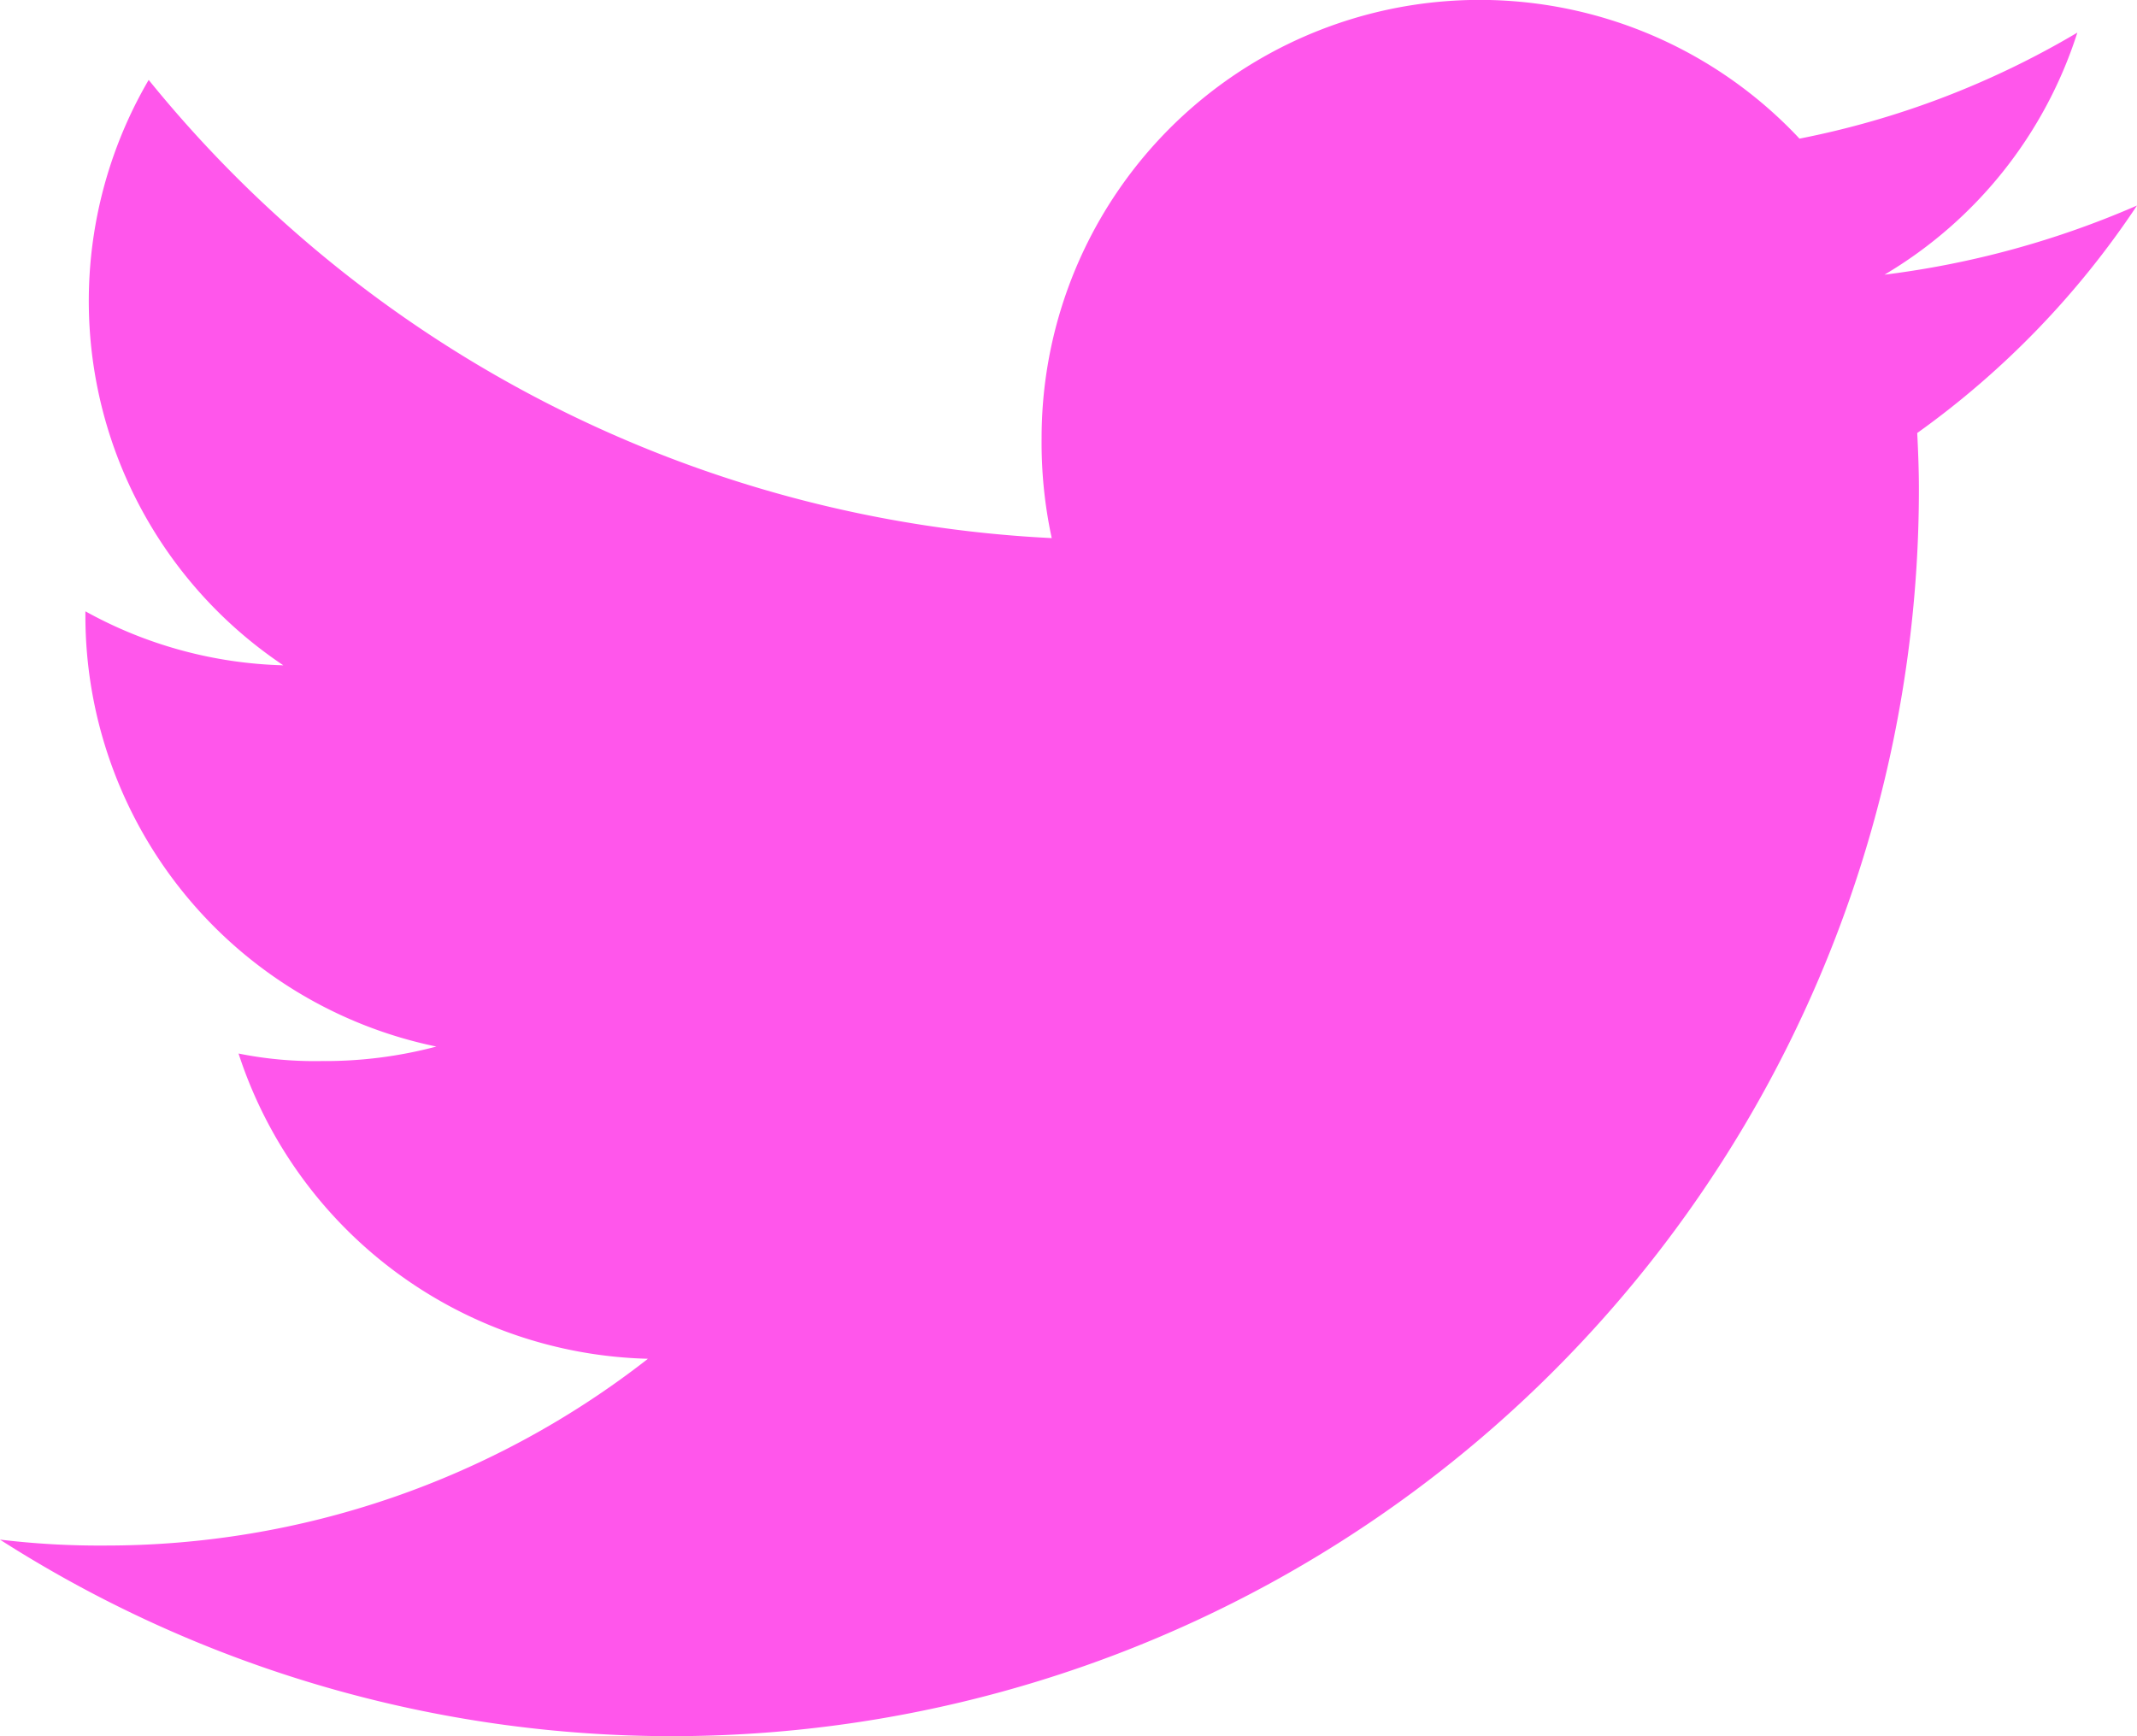 <svg xmlns="http://www.w3.org/2000/svg" width="22.997" height="18.686" viewBox="0 0 22.997 18.686">
  <path id="Path_8030" data-name="Path 8030" d="M305.365,250.935a9.841,9.841,0,0,1-2.717.744,4.683,4.683,0,0,0,2.075-2.605,9.42,9.42,0,0,1-2.99,1.141,4.714,4.714,0,0,0-8.156,3.224,4.853,4.853,0,0,0,.109,1.075,13.347,13.347,0,0,1-9.718-4.931,4.717,4.717,0,0,0,1.449,6.3,4.641,4.641,0,0,1-2.13-.581v.052a4.734,4.734,0,0,0,3.777,4.632,4.678,4.678,0,0,1-1.237.156,4.14,4.14,0,0,1-.892-.081,4.758,4.758,0,0,0,4.406,3.285,9.476,9.476,0,0,1-5.846,2.01,8.889,8.889,0,0,1-1.128-.064,13.419,13.419,0,0,0,20.651-11.3c0-.209-.008-.41-.018-.609A9.4,9.4,0,0,0,305.365,250.935Z" transform="translate(-282.368 -248.723)" fill="#ff56eb"/>
</svg>
